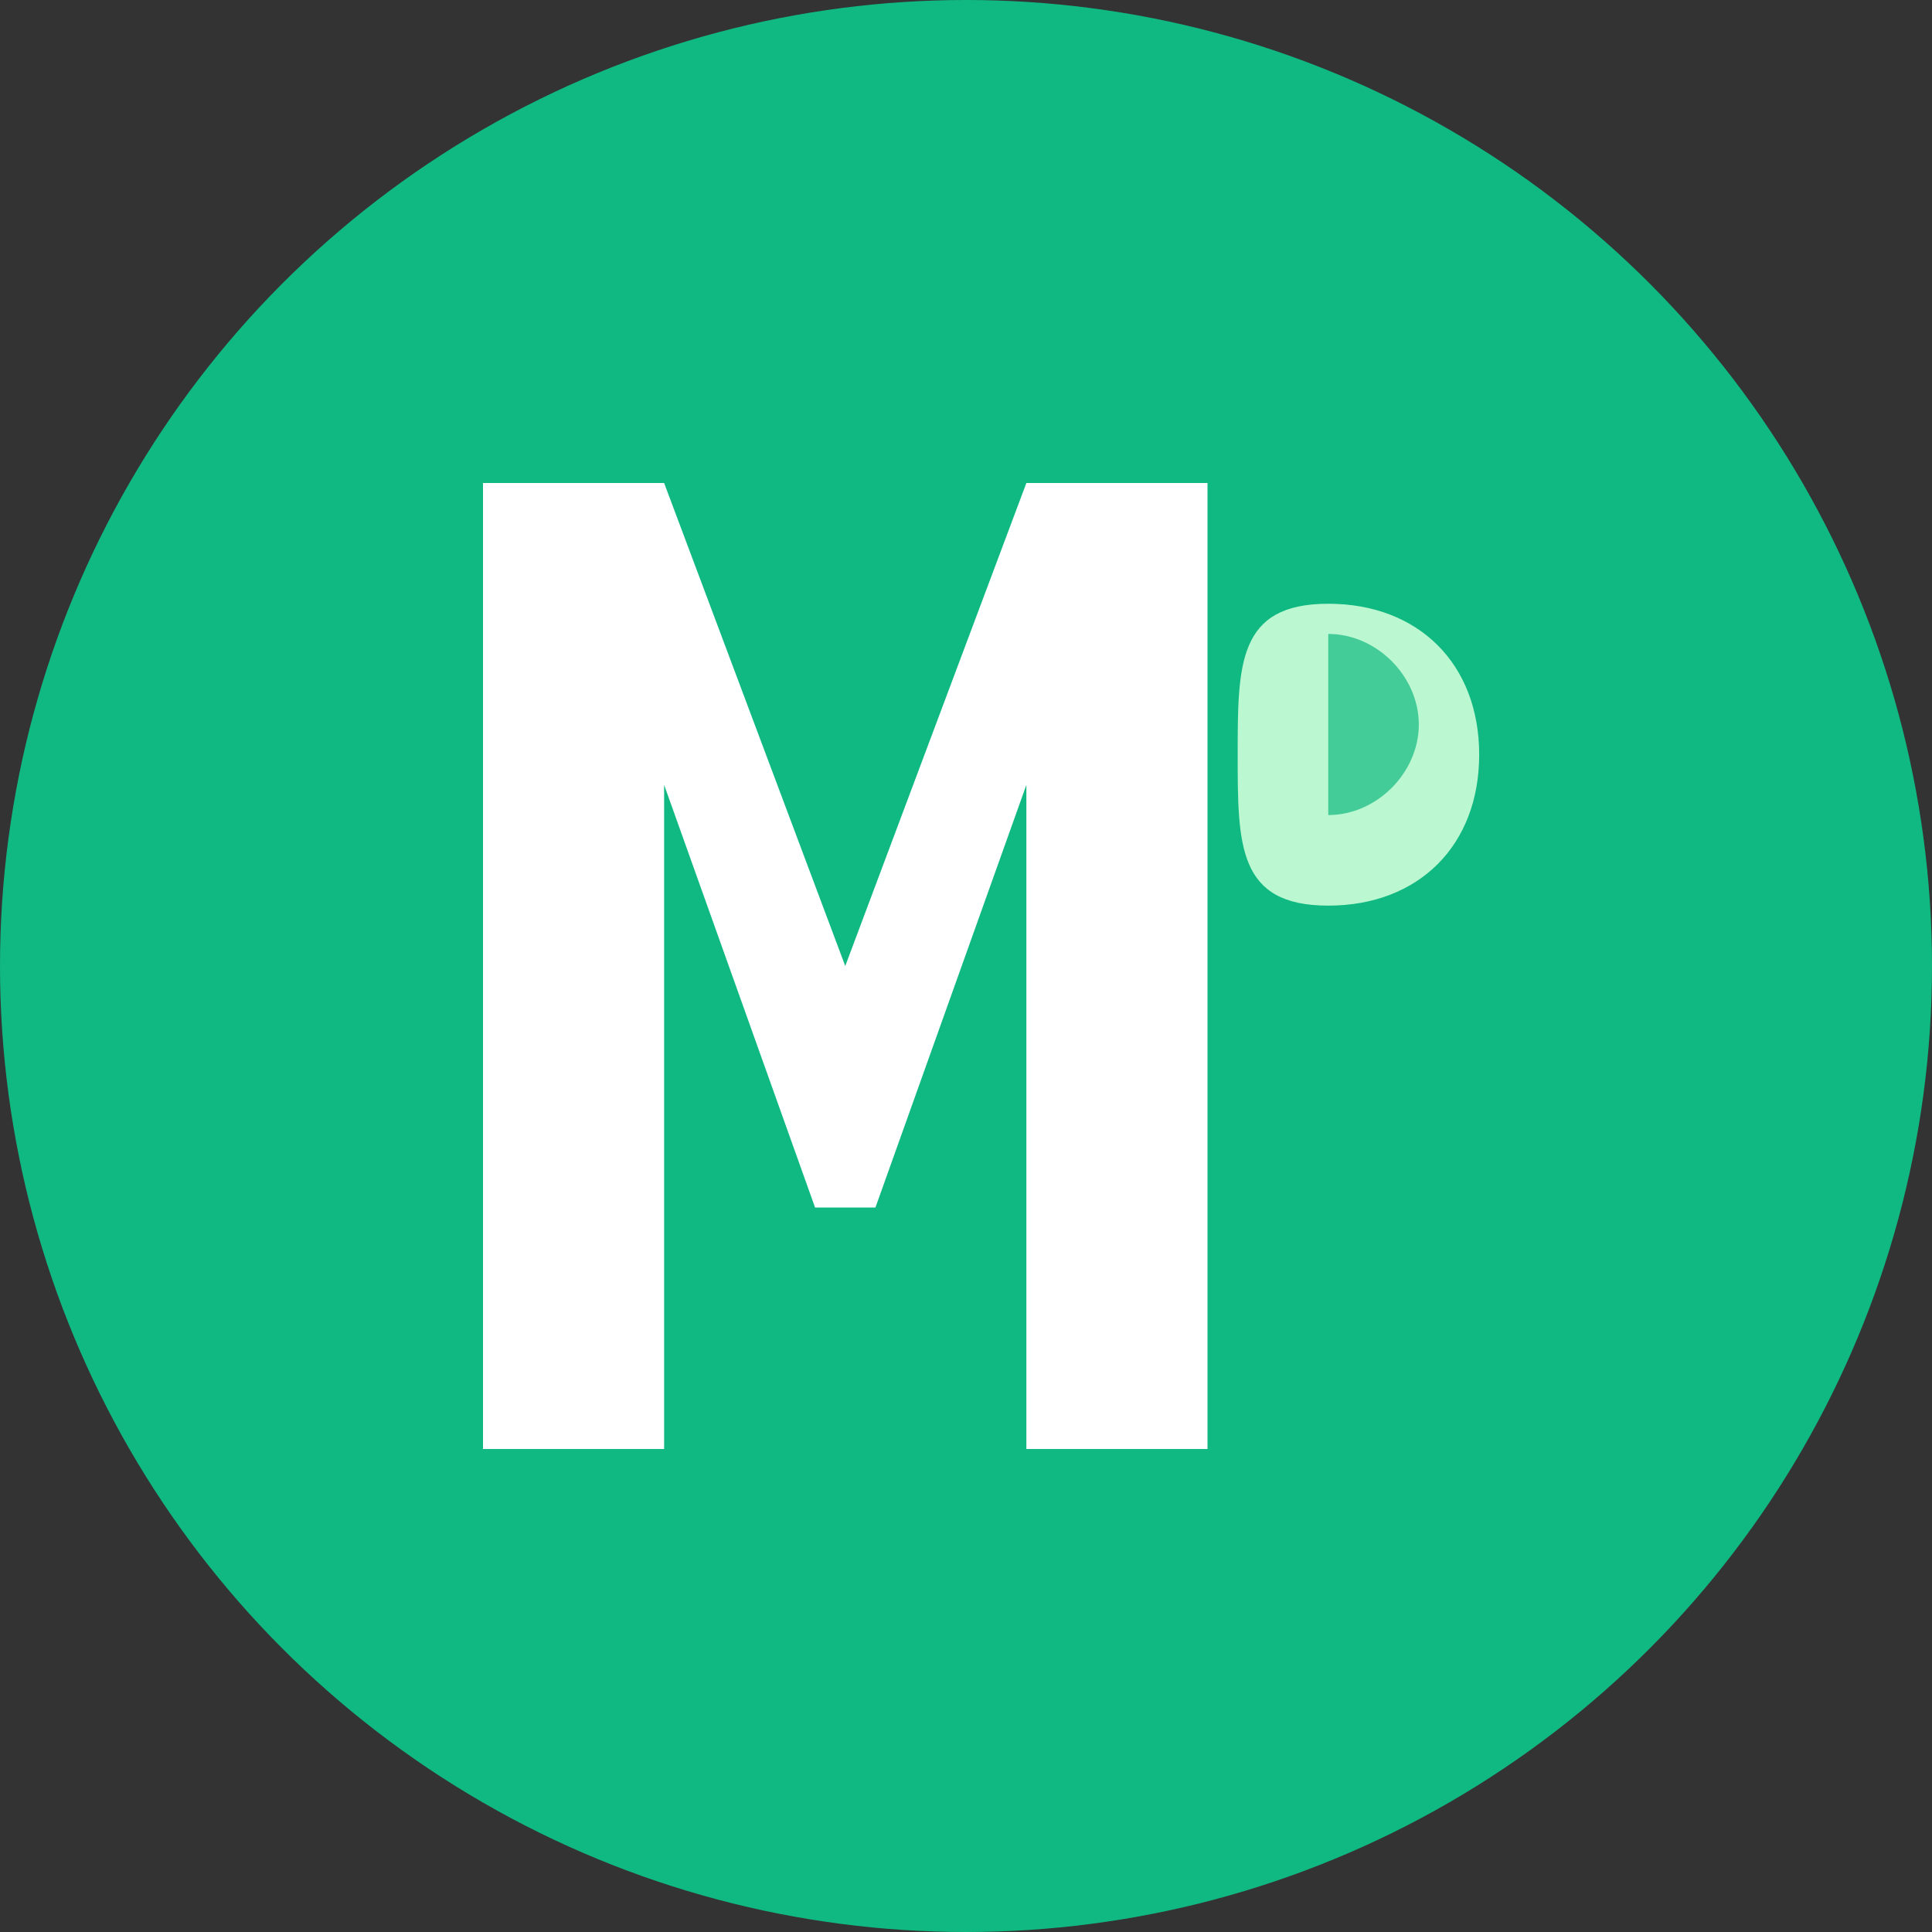 <svg xmlns="http://www.w3.org/2000/svg" viewBox="0 0 32 32" width="32" height="32">
  <rect x="0" y="0" width="32" height="32" fill="#333333" stroke="none"/>
  <!-- Background circle -->
  <circle cx="16" cy="16" r="16" fill="#10b981"/>
  
  <!-- Letter M -->
  <path d="M8 24V8h3l3 8 3-8h3v16h-3V13l-2.5 7h-1L11 13v11H8z" fill="white"/>
  
  <!-- Small decorative leaf -->
  <path d="M22 10c1.5 0 2.5 1 2.5 2.5s-1 2.5-2.5 2.5-1.5-1-1.5-2.5S20.5 10 22 10z" fill="#bbf7d0"/>
  <path d="M22 10.5c0.8 0 1.5 0.7 1.5 1.5s-0.7 1.5-1.5 1.5" fill="#10b981" opacity="0.7"/>
</svg>
